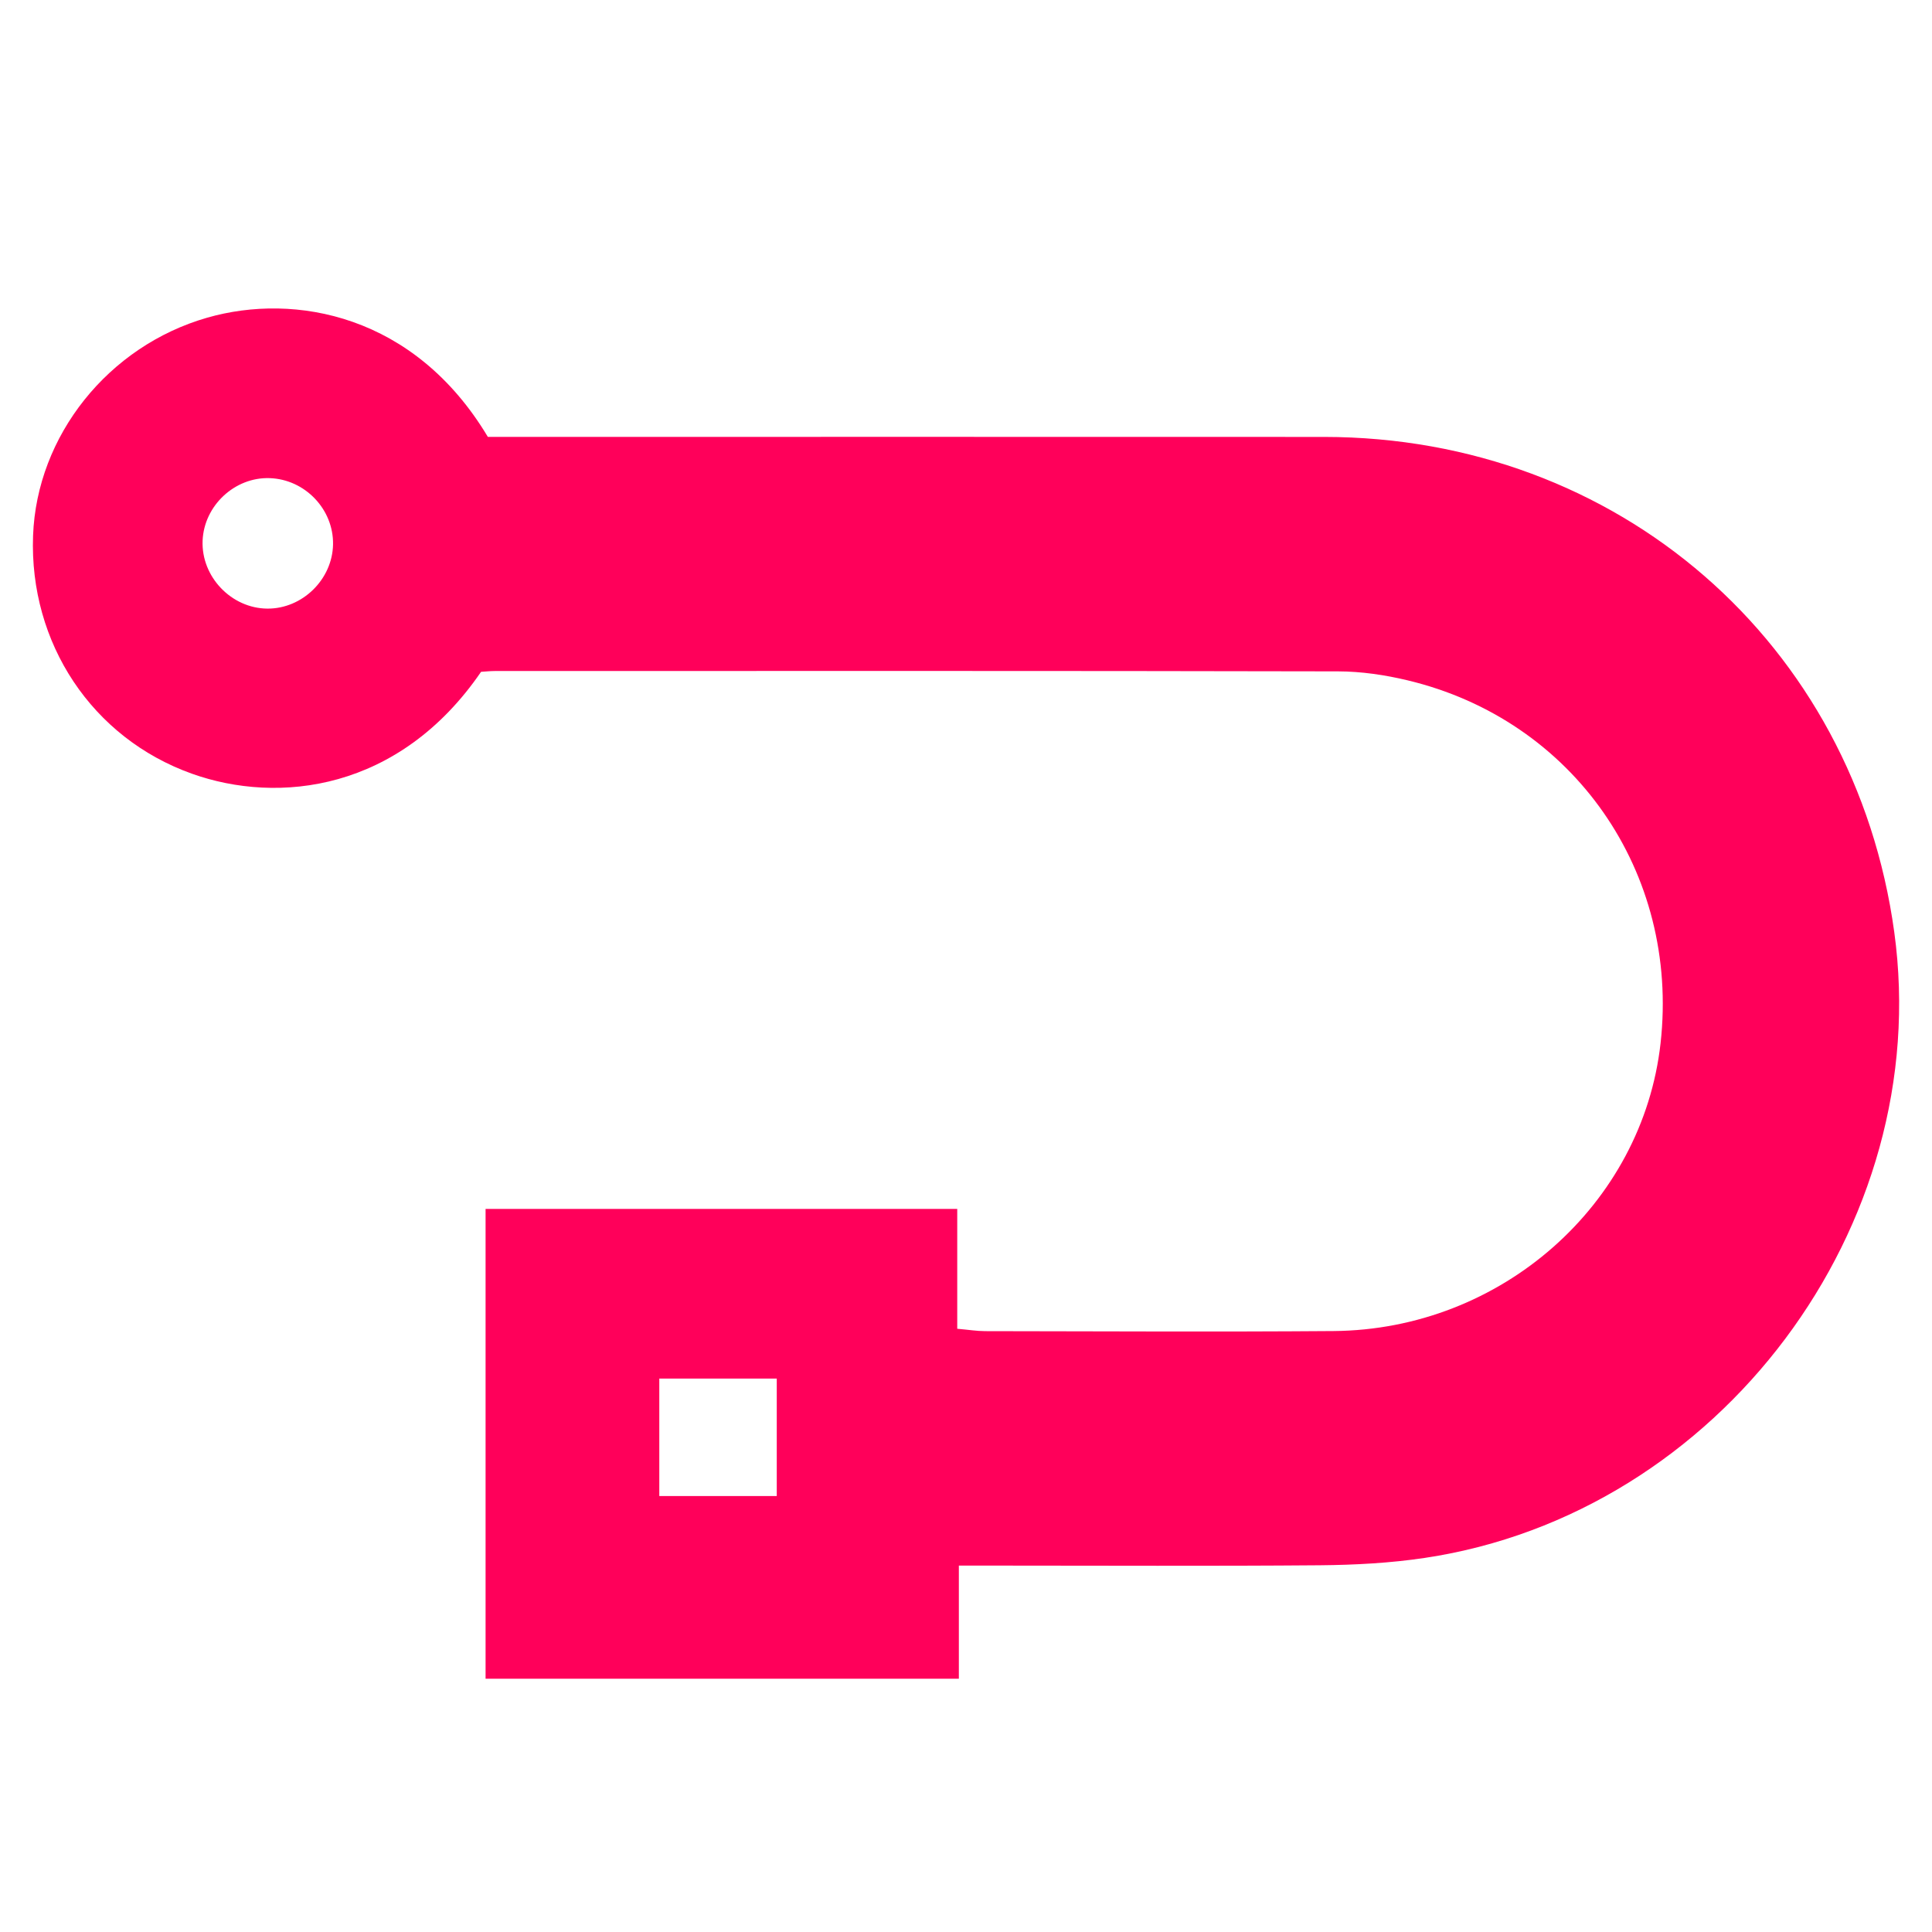 <?xml version="1.0" encoding="utf-8"?>
<!-- Generator: Adobe Illustrator 26.0.2, SVG Export Plug-In . SVG Version: 6.00 Build 0)  -->
<svg version="1.1" id="Layer_1" xmlns="http://www.w3.org/2000/svg" xmlns:xlink="http://www.w3.org/1999/xlink" x="0px" y="0px"
	 viewBox="0 0 600 600" style="enable-background:new 0 0 600 600;" xml:space="preserve">
<style type="text/css">
	.st0{clip-path:url(#SVGID_00000150088544848610615970000002201678439613584573_);}
	.st1{clip-path:url(#SVGID_00000035525672860187412670000005771454551169714595_);fill:#ED1E5D;}
	.st2{clip-path:url(#SVGID_00000096023080961848024320000015872977646703500678_);}
	.st3{clip-path:url(#SVGID_00000098191310133872197770000018246061891803391415_);fill:#ED1E5D;}
	.st4{clip-path:url(#SVGID_00000002355424732670701440000001155959666983050408_);}
	.st5{clip-path:url(#SVGID_00000111179702625493087700000004101152833411639725_);fill:#ED1E5D;}
</style>
<g>
	<defs>
		<path id="SVGID_1_" d="M-489.36,22.42v8.67h-36.26v-36h36.14v9.18c0.86,0.08,1.5,0.18,2.14,0.18c8.9,0.01,17.8,0.06,26.69-0.01
			c12.84-0.1,23.68-9.69,25.06-22.07c1.46-13.08-6.66-24.76-19.39-27.8c-1.73-0.41-3.54-0.68-5.32-0.69
			c-21.53-0.05-43.07-0.03-64.6-0.03c-0.37,0-0.74,0.04-1.07,0.06c-6.26,9.14-15.54,10.17-22.16,7.81
			c-7.64-2.73-12.47-10-12.17-18.24c0.28-7.67,5.77-14.53,13.34-16.71c6.73-1.93,15.9-0.24,21.5,9.13h2.61
			c20.49,0,40.98-0.01,61.46,0c22.51,0.01,40.65,15.77,43.69,37.94c3.1,22.55-13.39,44.58-35.97,47.96
			c-2.65,0.4-5.35,0.54-8.04,0.56c-8.3,0.07-16.6,0.03-24.9,0.03H-489.36z M-512.31,17.09h9v-9h-9V17.09z M-537.31-55.82
			c0.05-2.69-2.15-4.99-4.86-5.08c-2.68-0.09-5.03,2.11-5.14,4.79c-0.11,2.76,2.21,5.19,4.97,5.2
			C-539.66-50.89-537.36-53.14-537.31-55.82z"/>
	</defs>
	<clipPath id="SVGID_00000000904599156177945860000006257377403123739067_">
		<use xlink:href="#SVGID_1_"  style="overflow:visible;"/>
	</clipPath>
	<g style="clip-path:url(#SVGID_00000000904599156177945860000006257377403123739067_);">
		<defs>
			<rect id="SVGID_00000074417231420137720990000000650076117551800461_" x="-660.31" y="-239.91" width="1920" height="1080"/>
		</defs>
		<clipPath id="SVGID_00000137853047984417085910000011588331777080690084_">
			<use xlink:href="#SVGID_00000074417231420137720990000000650076117551800461_"  style="overflow:visible;"/>
		</clipPath>
		
			<rect x="-565.31" y="-78.91" style="clip-path:url(#SVGID_00000137853047984417085910000011588331777080690084_);fill:#FF005A;" width="153" height="115"/>
	</g>
</g>
<g>
	<defs>
		<path id="SVGID_00000118383409623472358970000017735849690827070128_" d="M-489.36,22.42v8.67h-36.26v-36h36.14v9.18
			c0.86,0.08,1.5,0.18,2.14,0.18c8.9,0.01,17.8,0.06,26.69-0.01c12.84-0.1,23.68-9.69,25.06-22.07c1.46-13.08-6.66-24.76-19.39-27.8
			c-1.73-0.41-3.54-0.68-5.32-0.69c-21.53-0.05-43.07-0.03-64.6-0.03c-0.37,0-0.74,0.04-1.07,0.06
			c-6.26,9.14-15.54,10.17-22.16,7.81c-7.64-2.73-12.47-10-12.17-18.24c0.28-7.67,5.77-14.53,13.34-16.71
			c6.73-1.93,15.9-0.24,21.5,9.13h2.61c20.49,0,40.98-0.01,61.46,0c22.51,0.01,40.65,15.77,43.69,37.94
			c3.1,22.55-13.39,44.58-35.97,47.96c-2.65,0.4-5.35,0.54-8.04,0.56c-8.3,0.07-16.6,0.03-24.9,0.03H-489.36z M-512.31,17.09h9v-9
			h-9V17.09z M-537.31-55.82c0.05-2.69-2.15-4.99-4.86-5.08c-2.68-0.09-5.03,2.11-5.14,4.79c-0.11,2.76,2.21,5.19,4.97,5.2
			C-539.66-50.89-537.36-53.14-537.31-55.82z"/>
	</defs>
	<clipPath id="SVGID_00000122712245547412806030000000230807463540450232_">
		<use xlink:href="#SVGID_00000118383409623472358970000017735849690827070128_"  style="overflow:visible;"/>
	</clipPath>
	<g style="clip-path:url(#SVGID_00000122712245547412806030000000230807463540450232_);">
		<defs>
			<rect id="SVGID_00000109724105949588500350000006304339162398099366_" x="-660.31" y="-239.91" width="1920" height="1080"/>
		</defs>
		<clipPath id="SVGID_00000043426525848225232670000006560309986693463224_">
			<use xlink:href="#SVGID_00000109724105949588500350000006304339162398099366_"  style="overflow:visible;"/>
		</clipPath>
		
			<rect x="-565.31" y="-78.91" style="clip-path:url(#SVGID_00000043426525848225232670000006560309986693463224_);fill:#FF005A;" width="153" height="115"/>
	</g>
</g>
<g>
	<defs>
		<path id="SVGID_00000135656059693577141640000001919056210236271240_" d="M297.78,486.21v35.14H150.8V375.44h146.48v37.22
			c3.5,0.31,6.08,0.73,8.66,0.74c36.07,0.04,72.13,0.25,108.19-0.03c52.06-0.41,95.99-39.27,101.58-89.43
			c5.9-53.01-26.99-100.34-78.59-112.66c-7.01-1.68-14.36-2.76-21.55-2.78c-87.28-0.19-174.56-0.12-261.84-0.11
			c-1.5,0-2.99,0.17-4.33,0.25c-25.38,37.04-62.97,41.23-89.8,31.64c-30.98-11.06-50.55-40.52-49.33-73.91
			c1.14-31.08,23.37-58.9,54.08-67.71c27.26-7.82,64.44-0.96,87.16,37.02h10.57c83.04,0,166.08-0.03,249.12,0.01
			c91.24,0.05,164.74,63.9,177.08,153.77c12.56,91.4-54.27,180.67-145.78,194.36c-10.73,1.61-21.7,2.19-32.57,2.29
			c-33.64,0.28-67.28,0.1-100.92,0.1H297.78z M204.75,464.61h36.48v-36.48h-36.48V464.61z M103.43,169.08
			c0.19-10.91-8.7-20.22-19.68-20.59c-10.85-0.37-20.39,8.54-20.83,19.43c-0.45,11.2,8.94,21.03,20.15,21.09
			C93.9,189.07,103.23,179.95,103.43,169.08z"/>
	</defs>
	<clipPath id="SVGID_00000076590747526348060570000009879515813138031024_">
		<use xlink:href="#SVGID_00000135656059693577141640000001919056210236271240_"  style="overflow:visible;"/>
	</clipPath>
	<g style="clip-path:url(#SVGID_00000076590747526348060570000009879515813138031024_);">
		<defs>
			
				<rect id="SVGID_00000055684454378926371350000011494448874996159653_" x="-395.09" y="-577.02" width="7781.79" height="4377.26"/>
		</defs>
		<clipPath id="SVGID_00000086684823462572361980000010027509151780046211_">
			<use xlink:href="#SVGID_00000055684454378926371350000011494448874996159653_"  style="overflow:visible;"/>
		</clipPath>
		
			<rect x="-10.06" y="75.52" style="clip-path:url(#SVGID_00000086684823462572361980000010027509151780046211_);fill:#FF005A;" width="620.11" height="466.1"/>
	</g>
</g>
</svg>
